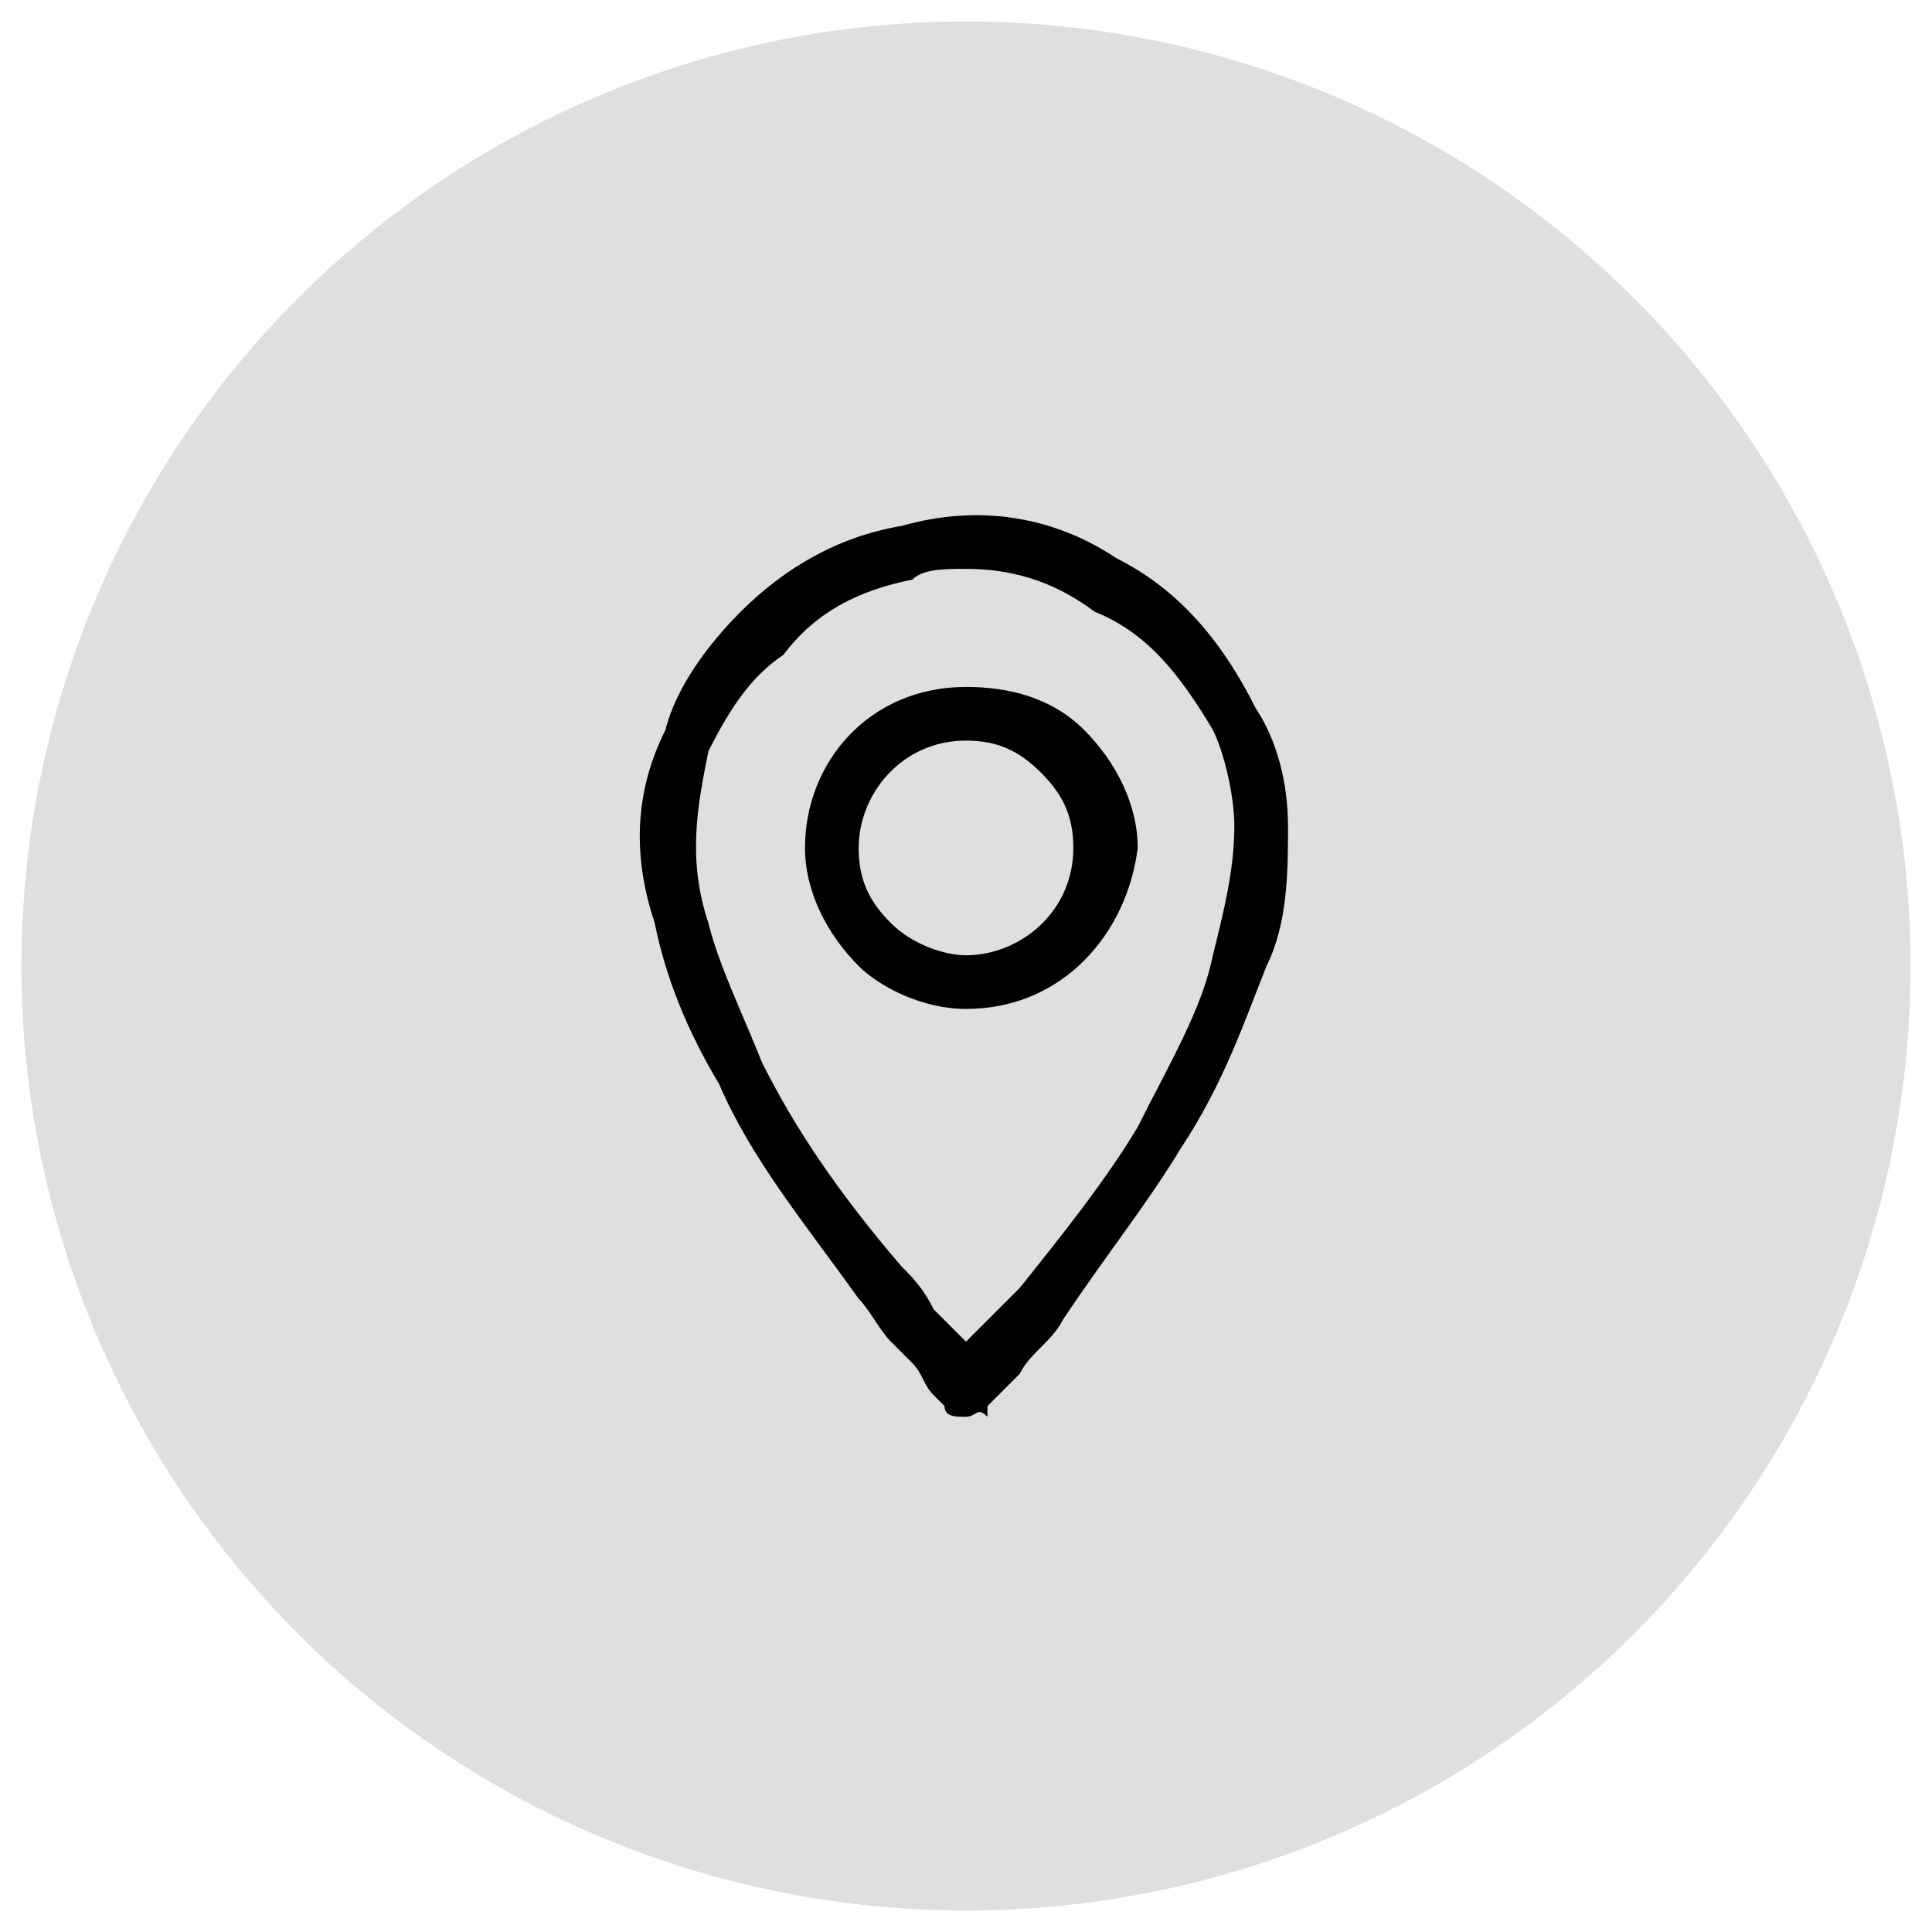 <svg xmlns="http://www.w3.org/2000/svg" xmlns:xlink="http://www.w3.org/1999/xlink" version="1.1" id="Capa_1" x="0px" y="0px" viewBox="0 0 18 18" style="enable-background:new 0 0 18 18;" xml:space="preserve" width="18"  height="18" >
<style type="text/css">
	.st0{fill:none;stroke:#000000;stroke-width:0.721;stroke-linecap:round;stroke-linejoin:round;stroke-miterlimit:10;}
	.st1{fill:none;stroke:#000000;stroke-width:0.745;stroke-linecap:round;stroke-linejoin:round;stroke-miterlimit:10;}
	.st2{fill:#FFFFFF;}
	.st3{fill:#EA7304;}
	.st4{fill:none;stroke:#000000;stroke-width:0.67;stroke-linecap:round;stroke-linejoin:round;stroke-miterlimit:10;}
	.st5{fill:#DFDFDF;}
	.st6{fill:none;stroke:#000000;stroke-width:0.582;stroke-linecap:round;stroke-linejoin:round;stroke-miterlimit:10;}
	.st7{fill:none;stroke:#000000;stroke-width:0.855;stroke-linecap:round;stroke-linejoin:round;stroke-miterlimit:10;}
	.st8{fill:none;stroke:#FFFFFF;stroke-width:0.59;stroke-linecap:round;stroke-linejoin:round;stroke-miterlimit:10;}
	.st9{fill:none;stroke:#FFFFFF;stroke-width:0.592;stroke-linecap:round;stroke-linejoin:round;stroke-miterlimit:10;}
</style>
<g>
	<circle class="st5" cx="9" cy="9" r="8.8"/>
	<g>
		<g>
			<path d="M9,13.2C9,13.2,9,13.2,9,13.2c-0.1,0-0.2,0-0.2-0.1L8.7,13c-0.1-0.1-0.1-0.2-0.2-0.3c-0.1-0.1-0.1-0.1-0.2-0.2     c-0.1-0.1-0.2-0.3-0.3-0.4c-0.5-0.7-1-1.3-1.3-2c-0.3-0.5-0.5-1-0.6-1.5C5.9,8,5.9,7.4,6.2,6.8C6.3,6.4,6.6,6,6.9,5.7     C7.3,5.3,7.8,5,8.4,4.9c0.7-0.2,1.4-0.1,2,0.3c0.6,0.3,1,0.8,1.3,1.4C11.9,6.9,12,7.3,12,7.7c0,0.4,0,0.9-0.2,1.3     c-0.2,0.5-0.4,1.1-0.8,1.7c-0.3,0.5-0.7,1-1.1,1.6c-0.1,0.2-0.3,0.3-0.4,0.5c-0.1,0.1-0.1,0.1-0.2,0.2c0,0-0.1,0.1-0.1,0.1l0,0.1     C9.1,13.1,9.1,13.2,9,13.2z M9,5.3c-0.2,0-0.4,0-0.5,0.1C8,5.5,7.6,5.7,7.3,6.1C7,6.3,6.8,6.6,6.6,7C6.5,7.5,6.4,8,6.6,8.6     C6.7,9,6.9,9.4,7.1,9.9c0.3,0.6,0.7,1.2,1.3,1.9c0.1,0.1,0.2,0.2,0.3,0.4c0.1,0.1,0.1,0.1,0.2,0.2c0,0,0.1,0.1,0.1,0.1     c0,0,0.1-0.1,0.1-0.1c0.1-0.1,0.3-0.3,0.4-0.4c0.4-0.5,0.8-1,1.1-1.5c0.3-0.6,0.6-1.1,0.7-1.6c0.1-0.4,0.2-0.8,0.2-1.2     c0-0.3-0.1-0.7-0.2-0.9c-0.3-0.5-0.6-0.9-1.1-1.1C9.8,5.4,9.4,5.3,9,5.3z M9,9.4C8.6,9.4,8.2,9.2,8,9C7.7,8.7,7.5,8.3,7.5,7.9     c0-0.8,0.6-1.5,1.5-1.5c0.4,0,0.8,0.1,1.1,0.4c0.3,0.3,0.5,0.7,0.5,1.1C10.5,8.7,9.9,9.4,9,9.4C9,9.4,9,9.4,9,9.4z M9,6.9     C9,6.9,9,6.9,9,6.9L9,6.9c-0.6,0-1,0.5-1,1c0,0.3,0.1,0.5,0.3,0.7C8.5,8.8,8.8,8.9,9,8.9c0.5,0,1-0.4,1-1c0-0.3-0.1-0.5-0.3-0.7     C9.5,7,9.3,6.9,9,6.9z M9,6.6L9,6.6L9,6.6z"/>
		</g>
	</g>
</g>
<div xmlns="" mx-name="view-image-info"/></svg>